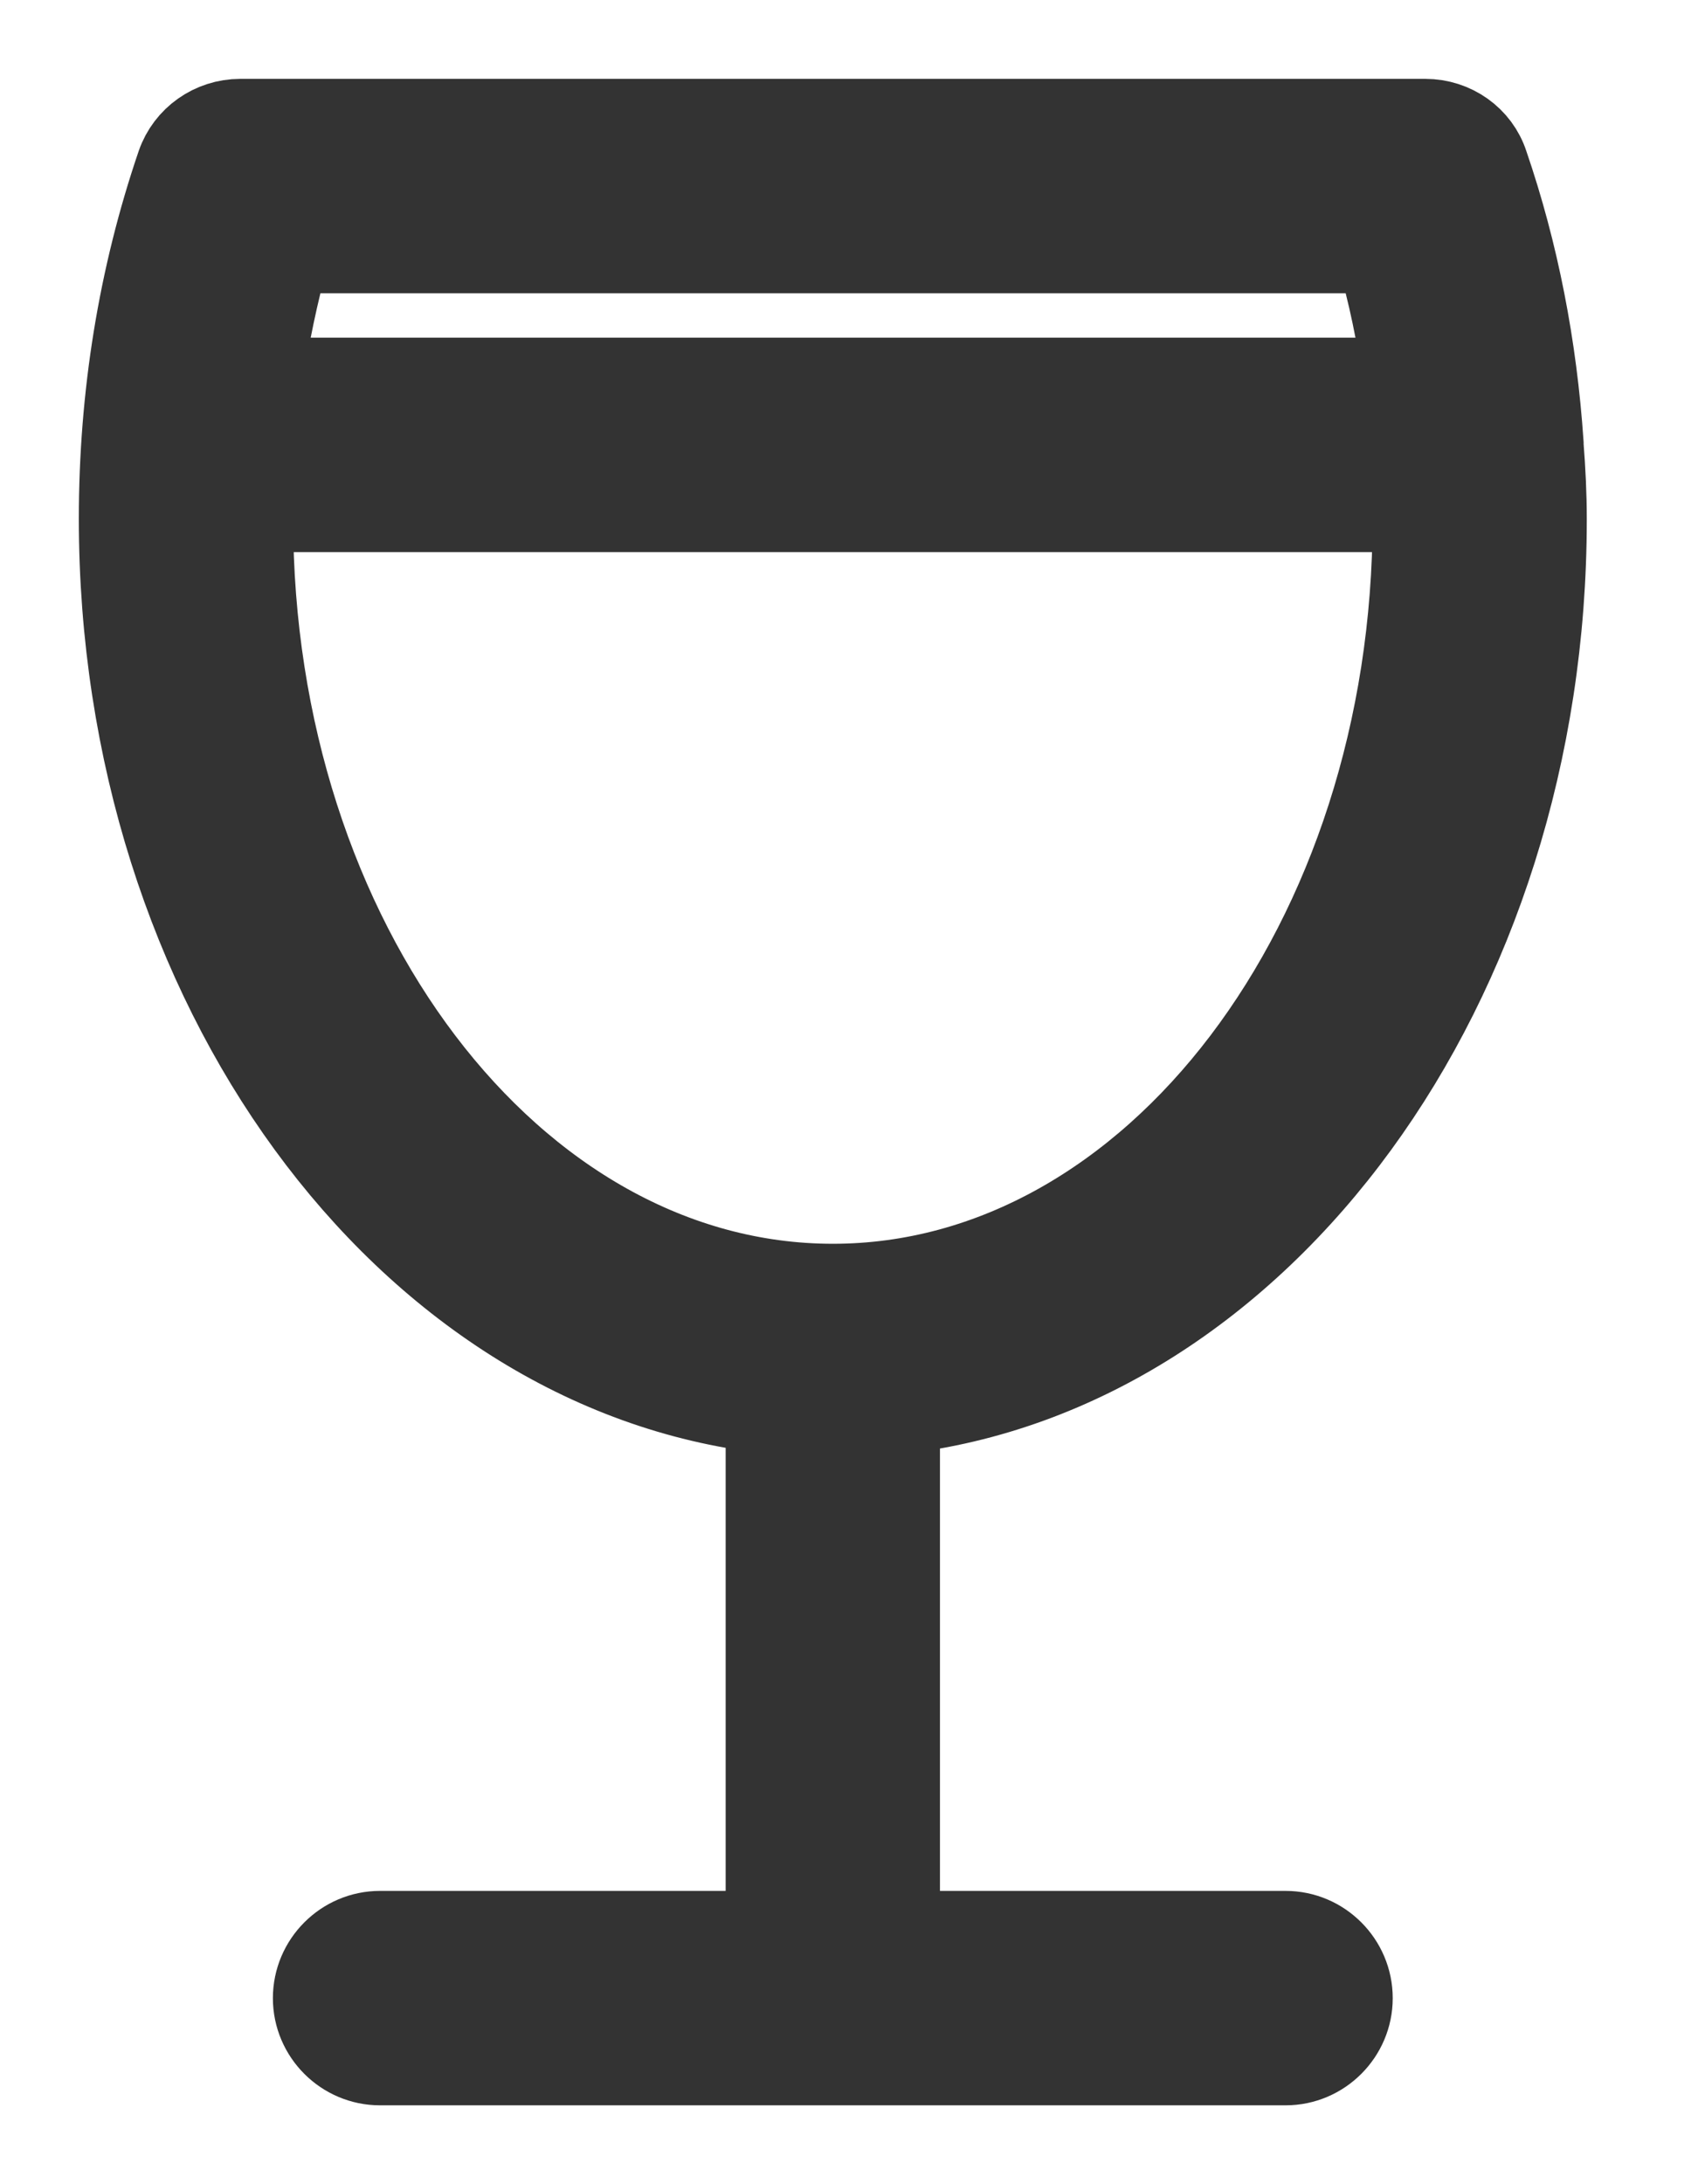<svg width="14" height="18" viewBox="0 0 14 18" fill="none" xmlns="http://www.w3.org/2000/svg">
<path d="M10.6 15.933H7.4V11.635C10.387 11.293 12.733 8.125 12.733 4.28C12.733 4.077 12.723 3.875 12.707 3.672V3.667C12.707 3.661 12.707 3.661 12.707 3.656C12.653 2.861 12.504 2.088 12.253 1.357C12.184 1.144 11.981 1 11.752 1H1.981C1.752 1 1.549 1.144 1.475 1.357C1.16 2.28 1 3.261 1 4.275C1 8.125 3.347 11.288 6.333 11.629V15.933H3.133C2.84 15.933 2.6 16.173 2.6 16.467C2.6 16.76 2.84 17 3.133 17H10.6C10.893 17 11.133 16.76 11.133 16.467C11.133 16.173 10.893 15.933 10.6 15.933ZM11.363 2.067C11.464 2.413 11.539 2.771 11.587 3.133H2.147C2.2 2.771 2.275 2.413 2.371 2.067H11.363ZM2.067 4.275C2.067 4.253 2.072 4.227 2.072 4.2H11.667C11.667 4.227 11.667 4.253 11.667 4.275C11.667 7.763 9.512 10.6 6.867 10.6C4.221 10.6 2.067 7.763 2.067 4.275Z" fill="#333333" stroke="#333333" stroke-width="0.7"/>
</svg>
